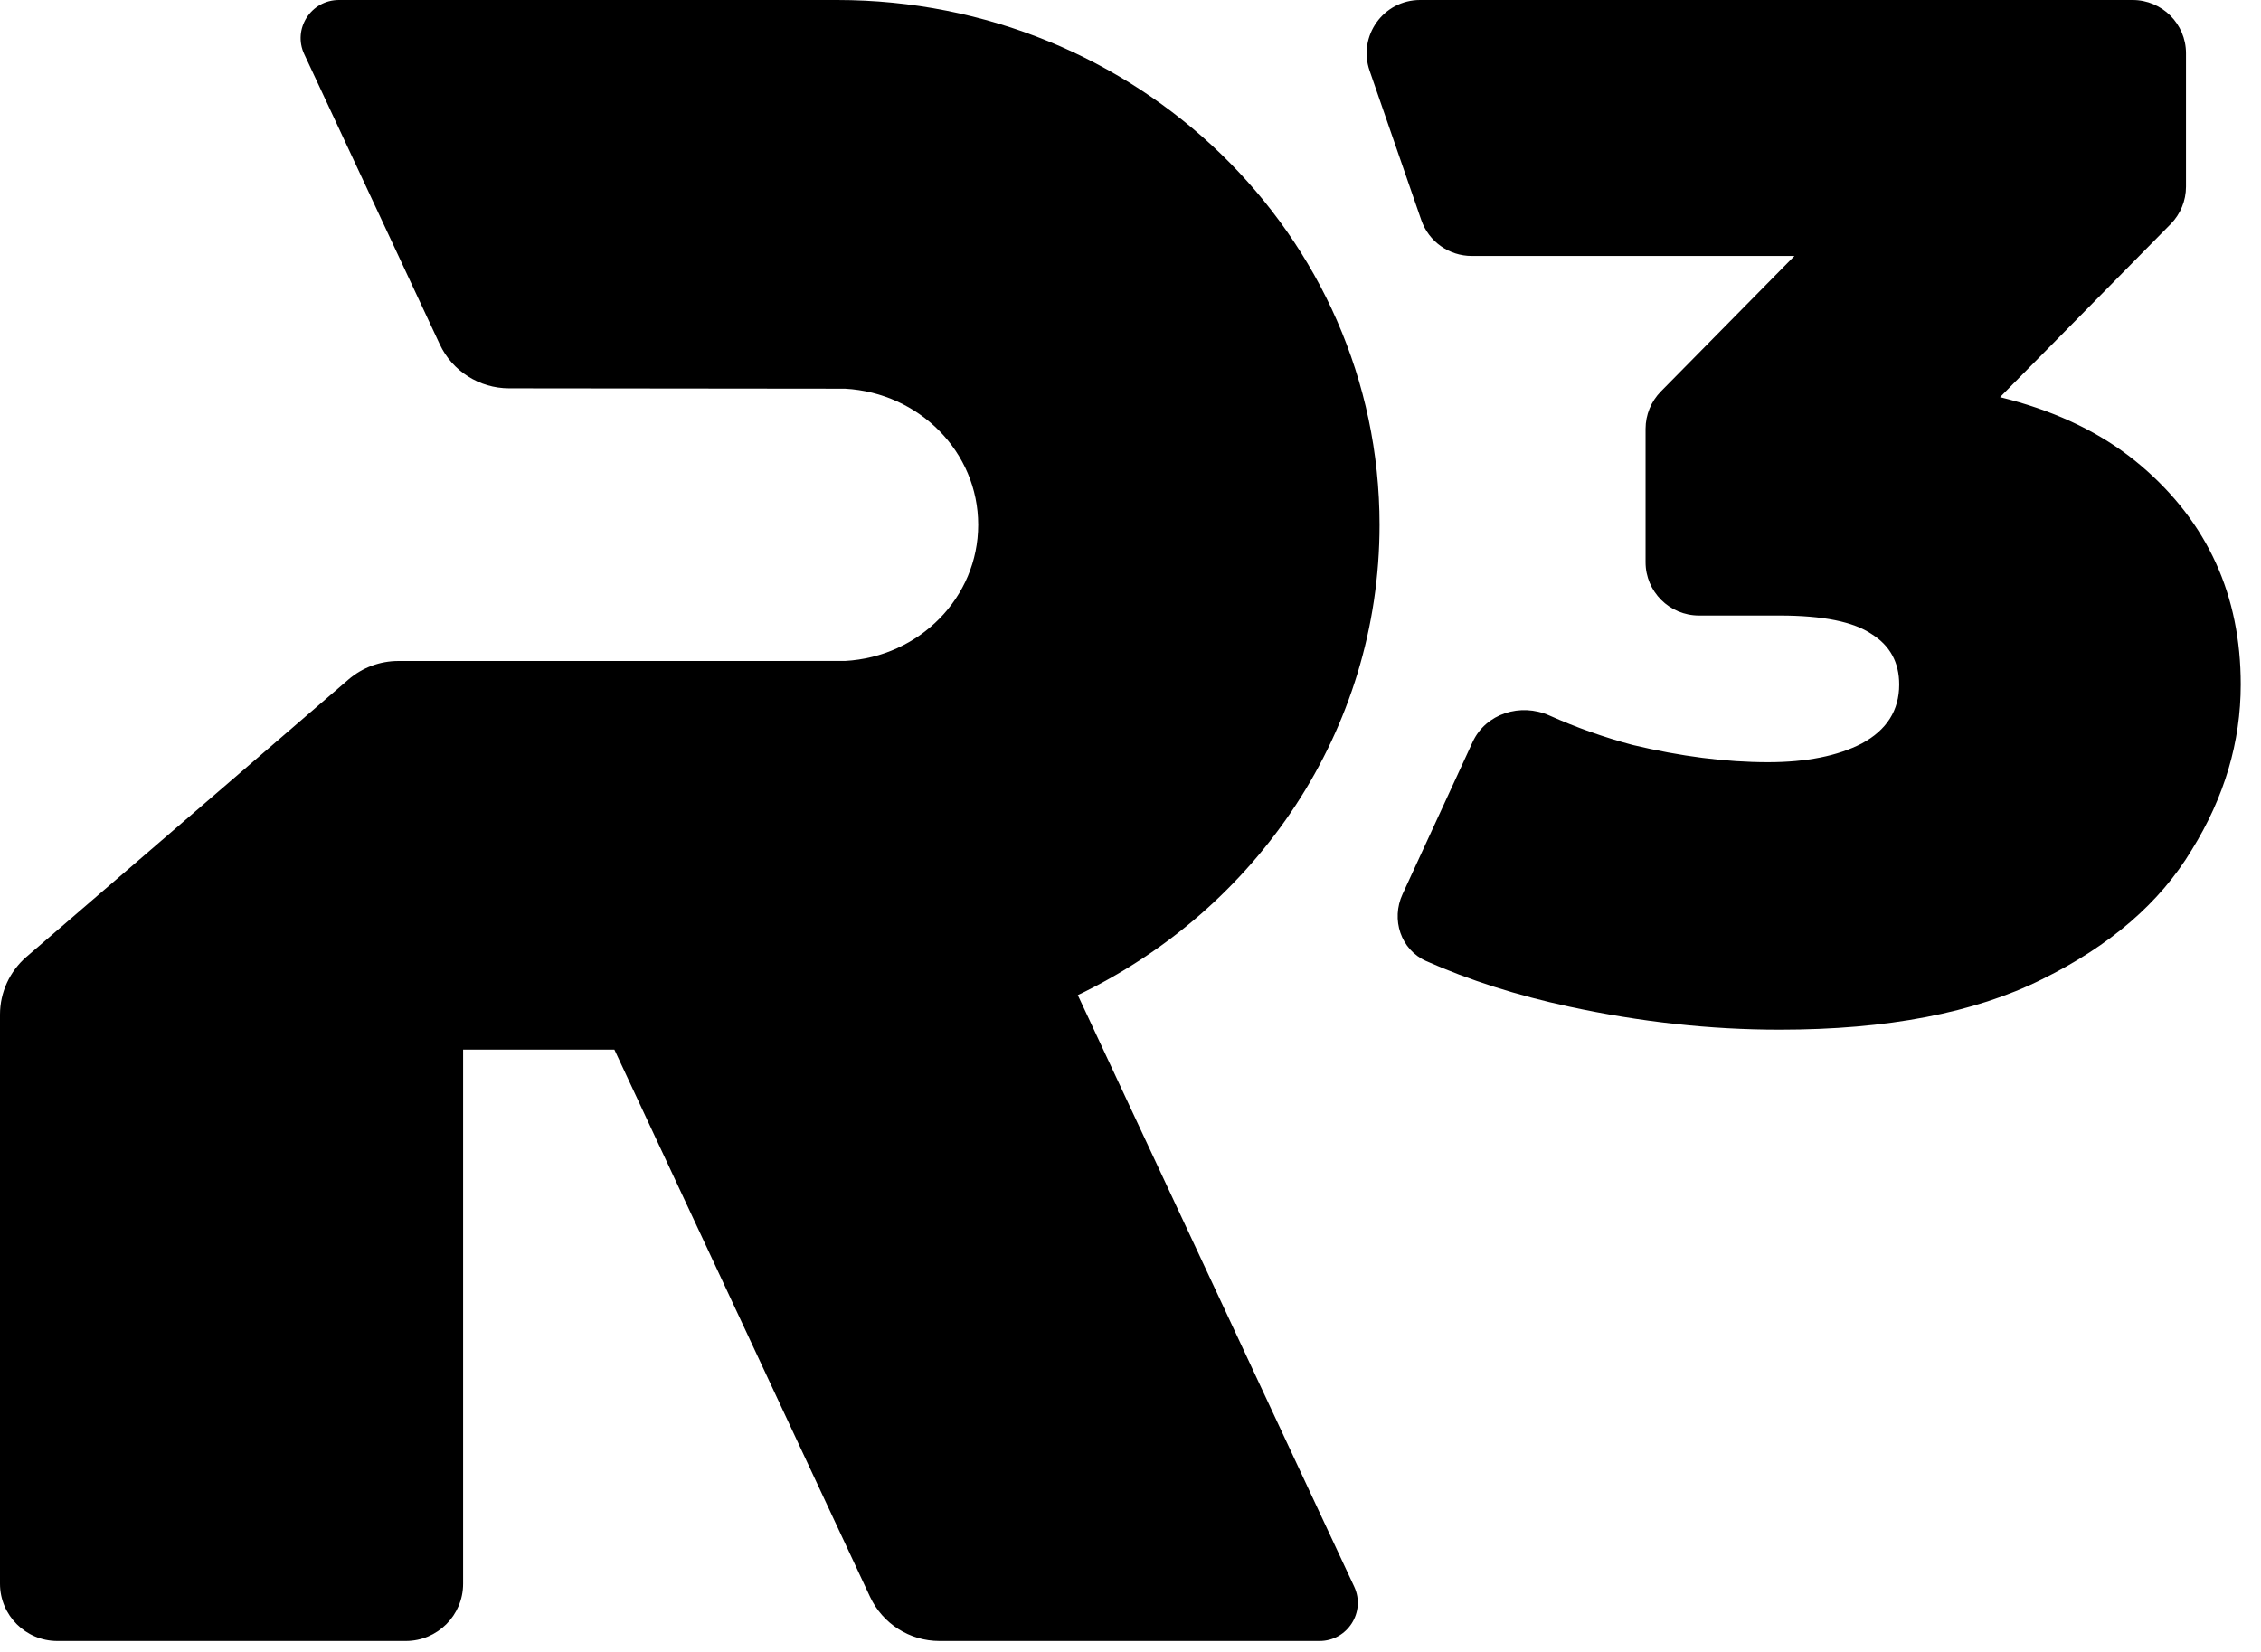 <svg width="52" height="38" viewBox="0 0 52 38" fill="none" xmlns="http://www.w3.org/2000/svg">
<path d="M7.794 1.75604e-05C7.151 1.75604e-05 6.725 0.667 6.998 1.248L10.114 7.92C10.403 8.538 11.023 8.932 11.707 8.933L19.433 8.941C21.141 9.034 22.497 10.398 22.497 12.072C22.497 13.747 21.141 15.111 19.433 15.204L9.162 15.205C8.739 15.205 8.332 15.357 8.013 15.632L0.61 22.009C0.223 22.343 0 22.828 0 23.338V36.431C0 37.158 0.591 37.748 1.319 37.748H9.332C10.061 37.748 10.651 37.158 10.651 36.431V24.145H14.13L20.011 36.734C20.301 37.352 20.922 37.748 21.606 37.748H30.347C30.991 37.748 31.416 37.08 31.145 36.498L24.788 22.891C28.9 20.917 31.728 16.816 31.728 12.072C31.728 5.405 26.142 1.75604e-05 19.251 1.75604e-05H7.794Z" fill="black"/>
<path d="M40.928 23.686C39.337 23.686 37.725 23.509 36.09 23.156C34.886 22.897 33.789 22.547 32.801 22.108C32.214 21.847 31.988 21.151 32.257 20.568L33.869 17.068C34.171 16.412 34.972 16.163 35.632 16.458C36.254 16.736 36.893 16.962 37.548 17.136C38.653 17.4 39.691 17.533 40.663 17.533C41.547 17.533 42.265 17.389 42.818 17.103C43.392 16.794 43.679 16.342 43.679 15.746C43.679 15.239 43.469 14.853 43.05 14.589C42.63 14.302 41.923 14.159 40.928 14.159H39.074C38.396 14.159 37.846 13.61 37.846 12.933V9.864C37.846 9.542 37.973 9.233 38.199 9.004L42.754 4.382C43.236 3.893 44.068 4.112 44.245 4.775C44.394 5.337 43.97 5.888 43.387 5.888H33.849C33.325 5.888 32.859 5.557 32.688 5.063L31.499 1.626C31.224 0.83 31.816 0 32.66 0H49.047C49.725 0 50.275 0.549 50.275 1.226V4.295C50.275 4.617 50.148 4.925 49.922 5.155L44.784 10.368C44.484 10.672 44.018 10.738 43.646 10.527L42.319 9.777C41.835 9.504 42.029 8.766 42.586 8.766C45.502 8.766 47.723 9.417 49.247 10.718C50.772 12.019 51.534 13.695 51.534 15.746C51.534 17.07 51.159 18.338 50.407 19.551C49.678 20.764 48.529 21.756 46.961 22.528C45.414 23.3 43.403 23.686 40.928 23.686Z" fill="black"/>
</svg>

